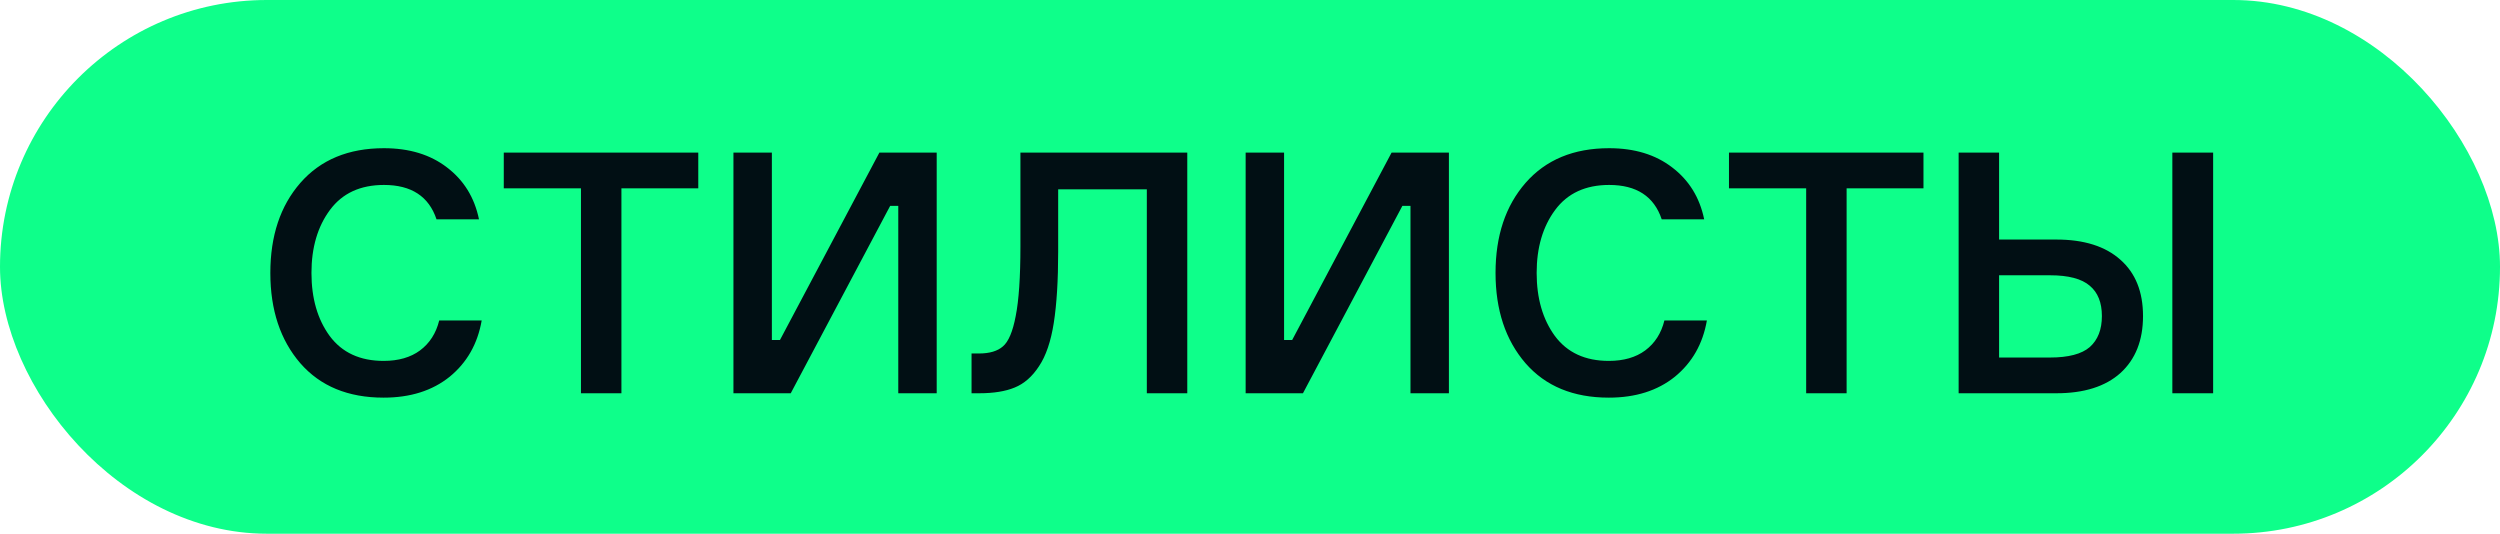 <?xml version="1.0" encoding="UTF-8"?> <svg xmlns="http://www.w3.org/2000/svg" width="178" height="38" viewBox="0 0 178 38" fill="none"> <rect width="178" height="38" rx="19" fill="#0EFF8A"></rect> <path d="M31.272 22.816H34.296C34.008 24.48 33.248 25.816 32.016 26.824C30.784 27.816 29.216 28.312 27.312 28.312C24.784 28.312 22.808 27.496 21.384 25.864C19.96 24.216 19.248 22.072 19.248 19.432C19.248 16.792 19.96 14.656 21.384 13.024C22.824 11.376 24.808 10.552 27.336 10.552C29.144 10.552 30.64 11.008 31.824 11.92C33.024 12.832 33.784 14.064 34.104 15.616H31.08C30.536 13.984 29.288 13.168 27.336 13.168C25.656 13.168 24.376 13.76 23.496 14.944C22.616 16.128 22.176 17.624 22.176 19.432C22.176 21.24 22.608 22.736 23.472 23.92C24.352 25.104 25.632 25.696 27.312 25.696C28.368 25.696 29.232 25.448 29.904 24.952C30.592 24.44 31.048 23.728 31.272 22.816ZM49.717 10.864V13.408H44.245V28H41.365V13.408H35.869V10.864H49.717ZM52.221 10.864H54.957V24.208H55.533L62.613 10.864H66.693V28H63.957V14.656H63.381L56.301 28H52.221V10.864ZM69.174 25.168H69.702C70.454 25.168 71.022 25 71.406 24.664C71.806 24.328 72.11 23.608 72.318 22.504C72.542 21.384 72.654 19.736 72.654 17.56V10.864H84.534V28H81.654V13.48H75.342V17.896C75.342 19.96 75.238 21.656 75.03 22.984C74.822 24.312 74.47 25.344 73.974 26.08C73.494 26.816 72.918 27.32 72.246 27.592C71.59 27.864 70.75 28 69.726 28H69.174V25.168ZM88.69 10.864H91.426V24.208H92.002L99.082 10.864H103.162V28H100.426V14.656H99.85L92.77 28H88.69V10.864ZM118.506 22.816H121.53C121.242 24.48 120.482 25.816 119.25 26.824C118.018 27.816 116.45 28.312 114.546 28.312C112.018 28.312 110.042 27.496 108.618 25.864C107.194 24.216 106.482 22.072 106.482 19.432C106.482 16.792 107.194 14.656 108.618 13.024C110.058 11.376 112.042 10.552 114.57 10.552C116.378 10.552 117.874 11.008 119.058 11.92C120.258 12.832 121.018 14.064 121.338 15.616H118.314C117.77 13.984 116.522 13.168 114.57 13.168C112.89 13.168 111.61 13.76 110.73 14.944C109.85 16.128 109.41 17.624 109.41 19.432C109.41 21.24 109.842 22.736 110.706 23.92C111.586 25.104 112.866 25.696 114.546 25.696C115.602 25.696 116.466 25.448 117.138 24.952C117.826 24.44 118.282 23.728 118.506 22.816ZM136.951 10.864V13.408H131.479V28H128.599V13.408H123.103V10.864H136.951ZM154.671 10.864H157.575V28H154.671V10.864ZM142.335 25.456H145.959C147.271 25.456 148.215 25.208 148.791 24.712C149.367 24.2 149.655 23.464 149.655 22.504C149.655 21.544 149.367 20.824 148.791 20.344C148.215 19.848 147.271 19.6 145.959 19.6H142.335V25.456ZM146.415 28H139.455V10.864H142.335V17.056H146.415C148.383 17.056 149.903 17.536 150.975 18.496C152.047 19.44 152.583 20.776 152.583 22.504C152.583 24.232 152.047 25.584 150.975 26.56C149.903 27.52 148.383 28 146.415 28Z" fill="#010F14"></path> </svg> 